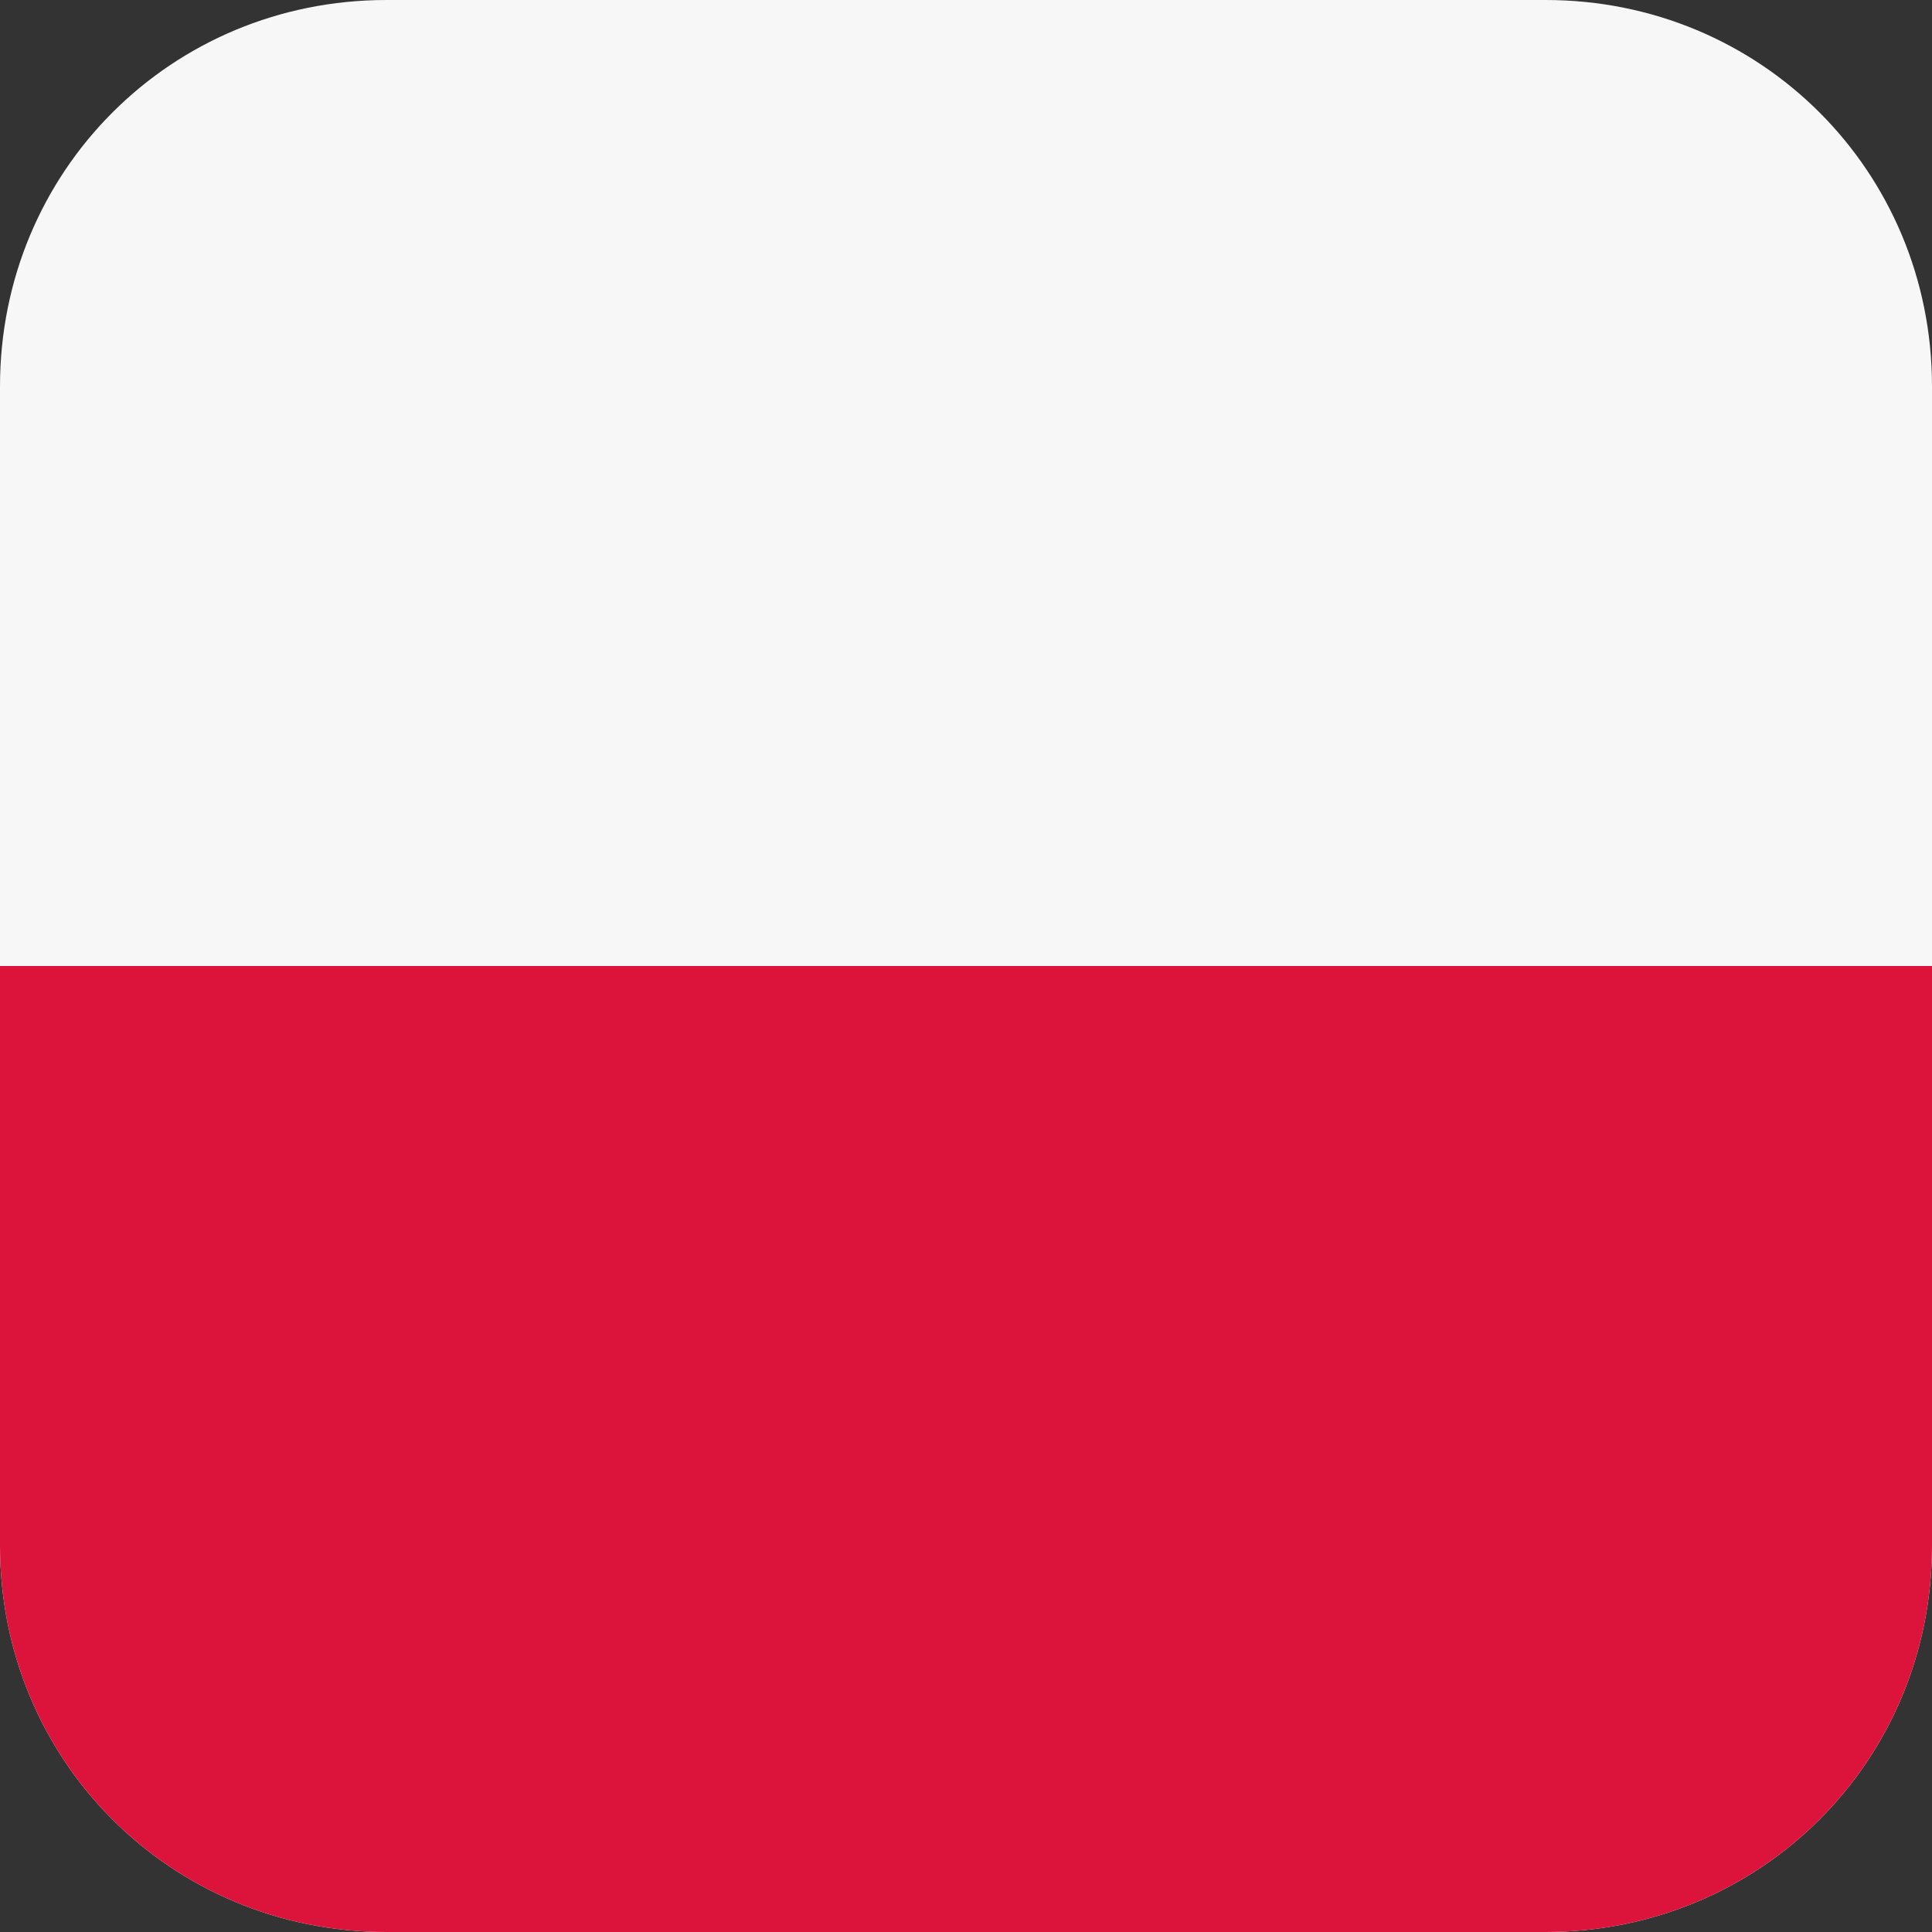 <?xml version="1.0" encoding="utf-8"?>
<!-- Generator: Adobe Illustrator 27.3.1, SVG Export Plug-In . SVG Version: 6.00 Build 0)  -->
<svg version="1.1" id="Layer_1" xmlns="http://www.w3.org/2000/svg" xmlns:xlink="http://www.w3.org/1999/xlink" x="0px" y="0px"
	 viewBox="0 0 35 35" style="enable-background:new 0 0 35 35;" xml:space="preserve">
<rect x="0" y="0" width="35" height="35" fill="#333333" stroke="none"/>
<style type="text/css">
	.st0{clip-path:url(#SVGID_00000077316989137623495680000011805098474249196166_);}
	.st1{fill:#F7F7F7;}
	.st2{fill:#DC143C;}
	.st3{fill:#CCCCCC;}
</style>
<g>
	<defs>
		<path id="SVGID_1_" d="M28,35H7c-3.9,0-7-3.1-7-7V7c0-3.9,3.1-7,7-7h21c3.9,0,7,3.1,7,7v21C35,31.9,31.9,35,28,35z"/>
	</defs>
	<clipPath id="SVGID_00000150818223857940290100000012592758679756741505_">
		<use xlink:href="#SVGID_1_"  style="overflow:visible;"/>
	</clipPath>
	<g style="clip-path:url(#SVGID_00000150818223857940290100000012592758679756741505_);">
		<path class="st1" d="M-5.7-0.6h46.4c1.6,0,2.9,1.3,2.9,2.9v30.5c0,1.6-1.3,2.9-2.9,2.9H-5.7c-1.6,0-2.9-1.3-2.9-2.9V2.2
			C-8.6,0.7-7.3-0.6-5.7-0.6z"/>
		<path class="st2" d="M-8.6,17.5h52.1v15.3c0,1.6-1.3,2.9-2.9,2.9H-5.7c-1.6,0-2.9-1.3-2.9-2.9V17.5z"/>
		<path class="st3" d="M-5.7-0.7h46.4c0.8,0,1.6,0.3,2.1,0.9c0.6,0.6,0.9,1.3,0.9,2.1v30.5c0,0.8-0.3,1.6-0.9,2.1s-1.3,0.9-2.1,0.9
			H-5.7c-0.8,0-1.6-0.3-2.1-0.9c-0.6-0.6-0.9-1.3-0.9-2.1V2.2c0-0.8,0.3-1.6,0.9-2.1S-6.5-0.7-5.7-0.7z M40.7-0.5H-5.7
			c-0.8,0-1.5,0.3-2,0.8c-0.5,0.5-0.8,1.2-0.8,2v30.5c0,0.8,0.3,1.4,0.8,2c0.5,0.5,1.2,0.8,2,0.8h46.4c0.8,0,1.5-0.3,2-0.8
			c0.5-0.5,0.8-1.2,0.8-2V2.2c0-0.8-0.3-1.5-0.8-2C42.1-0.2,41.4-0.5,40.7-0.5z"/>
	</g>
</g>
</svg>
